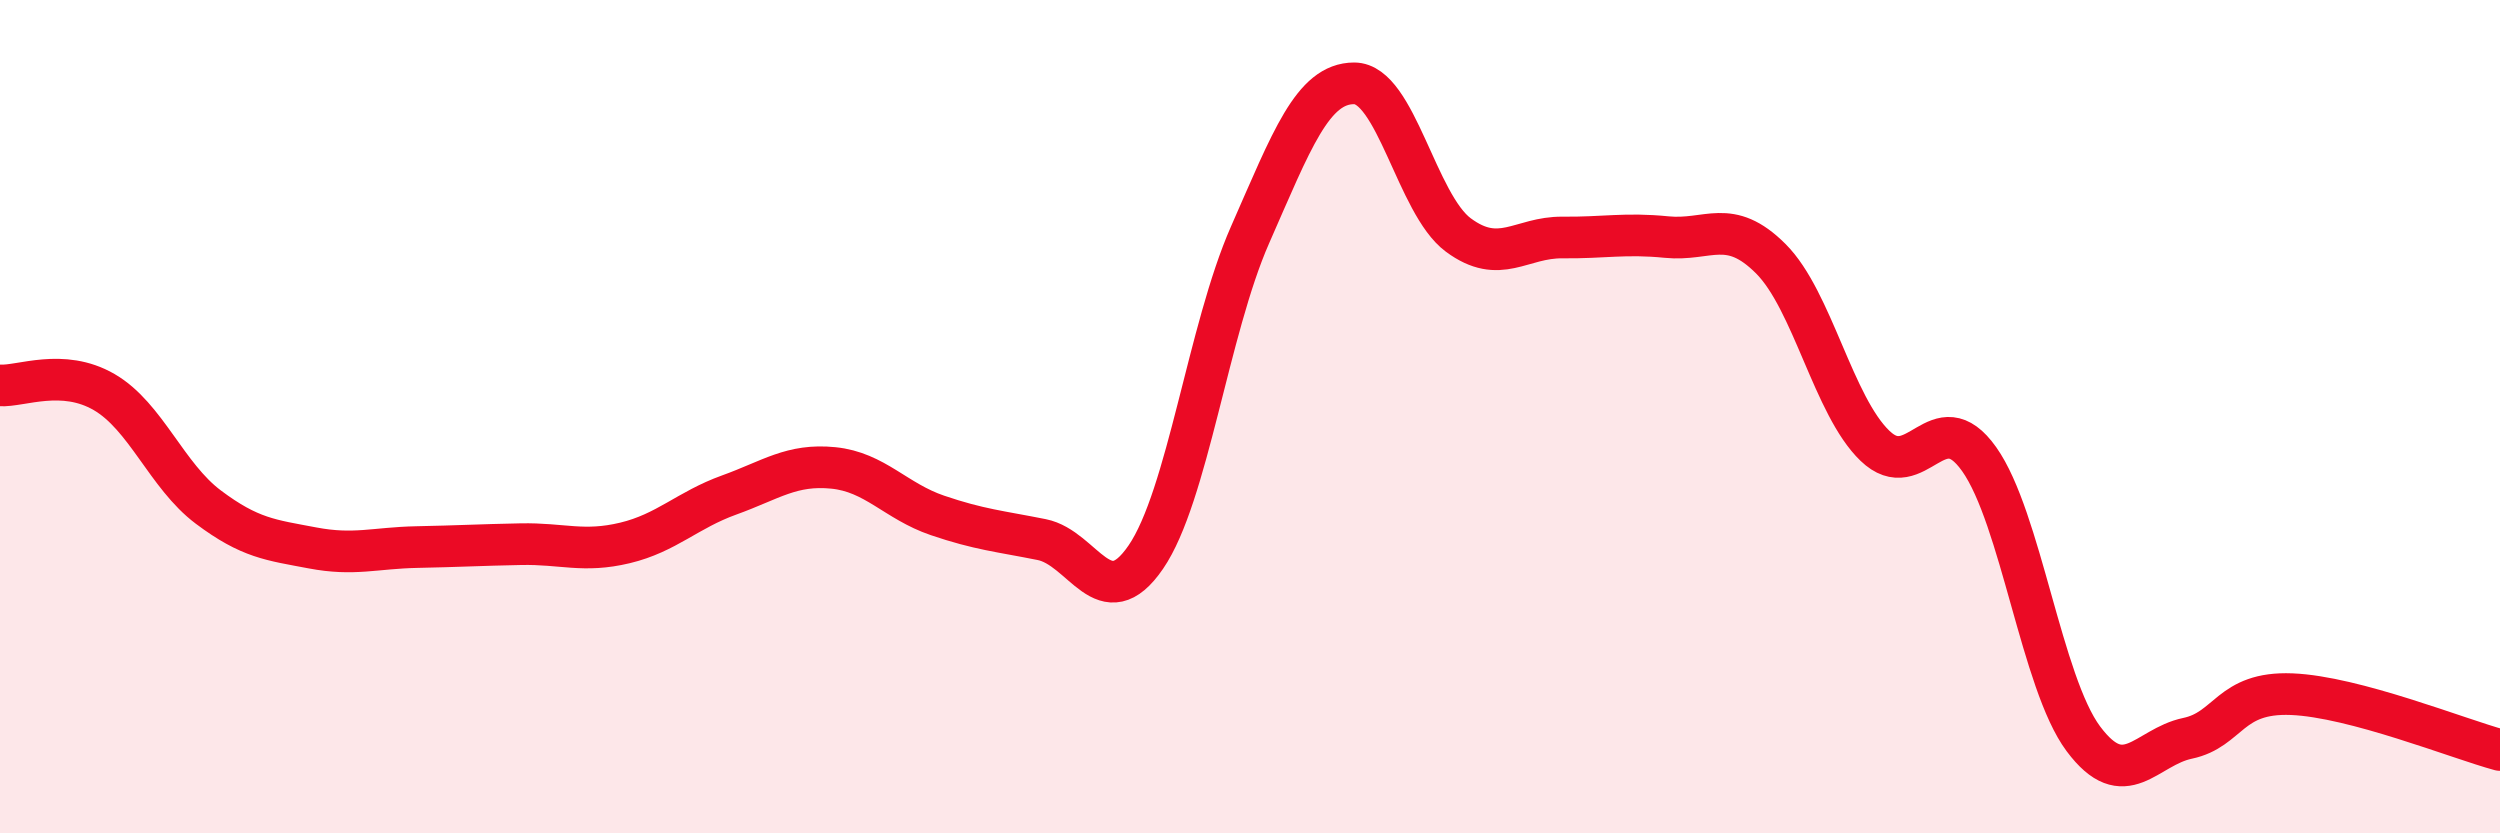 
    <svg width="60" height="20" viewBox="0 0 60 20" xmlns="http://www.w3.org/2000/svg">
      <path
        d="M 0,9.25 C 0.5,9.28 1.5,8.83 2.5,9.41 C 3.5,9.99 4,11.42 5,12.17 C 6,12.92 6.5,12.96 7.5,13.15 C 8.5,13.34 9,13.15 10,13.13 C 11,13.11 11.5,13.08 12.5,13.06 C 13.5,13.04 14,13.27 15,13.03 C 16,12.79 16.5,12.24 17.5,11.88 C 18.5,11.52 19,11.13 20,11.23 C 21,11.33 21.5,12.03 22.5,12.37 C 23.5,12.71 24,12.75 25,12.95 C 26,13.15 26.5,14.83 27.5,13.37 C 28.5,11.91 29,7.91 30,5.64 C 31,3.37 31.5,2 32.5,2 C 33.5,2 34,4.9 35,5.64 C 36,6.38 36.5,5.69 37.5,5.7 C 38.5,5.71 39,5.59 40,5.69 C 41,5.79 41.5,5.21 42.5,6.21 C 43.5,7.21 44,9.74 45,10.7 C 46,11.66 46.5,9.61 47.5,11.02 C 48.5,12.43 49,16.39 50,17.73 C 51,19.07 51.5,17.93 52.5,17.72 C 53.5,17.51 53.5,16.6 55,16.66 C 56.5,16.72 59,17.73 60,18L60 20L0 20Z"
        fill="#EB0A25"
        opacity="0.1"
        stroke-linecap="round"
        stroke-linejoin="round"
      />
      <path
        d="M 0,9.25 C 0.5,9.28 1.5,8.83 2.5,9.41 C 3.5,9.99 4,11.42 5,12.17 C 6,12.92 6.5,12.96 7.5,13.15 C 8.5,13.34 9,13.15 10,13.13 C 11,13.11 11.5,13.08 12.5,13.06 C 13.5,13.04 14,13.27 15,13.03 C 16,12.79 16.5,12.24 17.5,11.88 C 18.5,11.52 19,11.13 20,11.23 C 21,11.33 21.5,12.03 22.5,12.37 C 23.5,12.71 24,12.75 25,12.95 C 26,13.15 26.5,14.83 27.5,13.37 C 28.5,11.91 29,7.91 30,5.64 C 31,3.37 31.5,2 32.5,2 C 33.5,2 34,4.9 35,5.64 C 36,6.38 36.5,5.69 37.5,5.7 C 38.5,5.71 39,5.59 40,5.69 C 41,5.79 41.5,5.21 42.5,6.21 C 43.5,7.21 44,9.74 45,10.7 C 46,11.66 46.5,9.61 47.5,11.02 C 48.5,12.43 49,16.39 50,17.73 C 51,19.07 51.5,17.93 52.5,17.72 C 53.5,17.51 53.5,16.6 55,16.66 C 56.5,16.72 59,17.73 60,18"
        stroke="#EB0A25"
        stroke-width="1"
        fill="none"
        stroke-linecap="round"
        stroke-linejoin="round"
      />
    </svg>
  